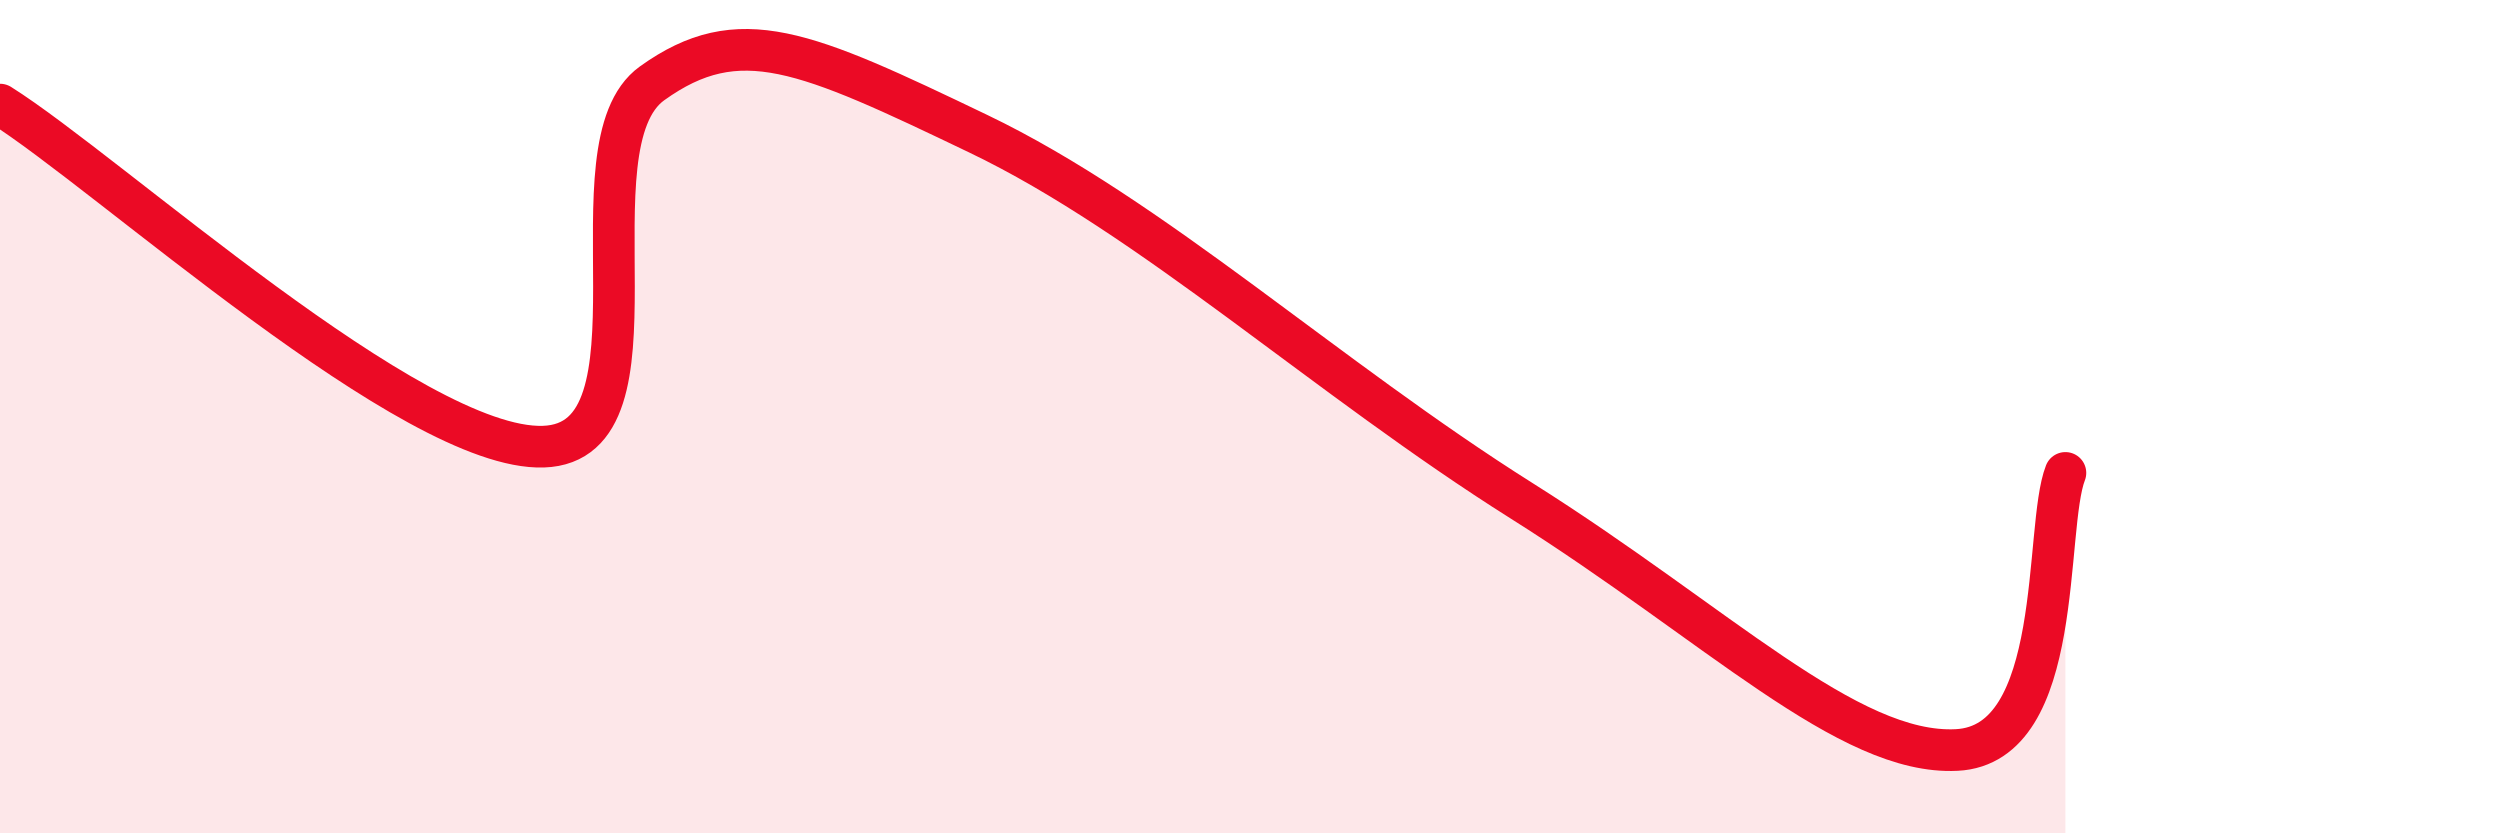 
    <svg width="60" height="20" viewBox="0 0 60 20" xmlns="http://www.w3.org/2000/svg">
      <path
        d="M 0,2.51 C 2.61,4.15 9.91,10.82 13.04,10.72 C 16.17,10.62 13.56,3.5 15.65,2 C 17.74,0.5 19.31,1.21 23.48,3.21 C 27.65,5.21 31.82,9.06 36.52,12.02 C 41.22,14.98 44.35,18.13 46.96,18 C 49.57,17.87 49.05,12.68 49.57,11.35L49.57 20L0 20Z"
        fill="#EB0A25"
        opacity="0.1"
        stroke-linecap="round"
        stroke-linejoin="round"
      />
      <path
        d="M 0,2.51 C 2.61,4.15 9.91,10.82 13.04,10.72 C 16.17,10.62 13.56,3.5 15.65,2 C 17.74,0.5 19.31,1.21 23.48,3.21 C 27.65,5.21 31.82,9.06 36.52,12.02 C 41.22,14.98 44.35,18.13 46.96,18 C 49.57,17.87 49.05,12.68 49.57,11.35"
        stroke="#EB0A25"
        stroke-width="1"
        fill="none"
        stroke-linecap="round"
        stroke-linejoin="round"
      />
    </svg>
  